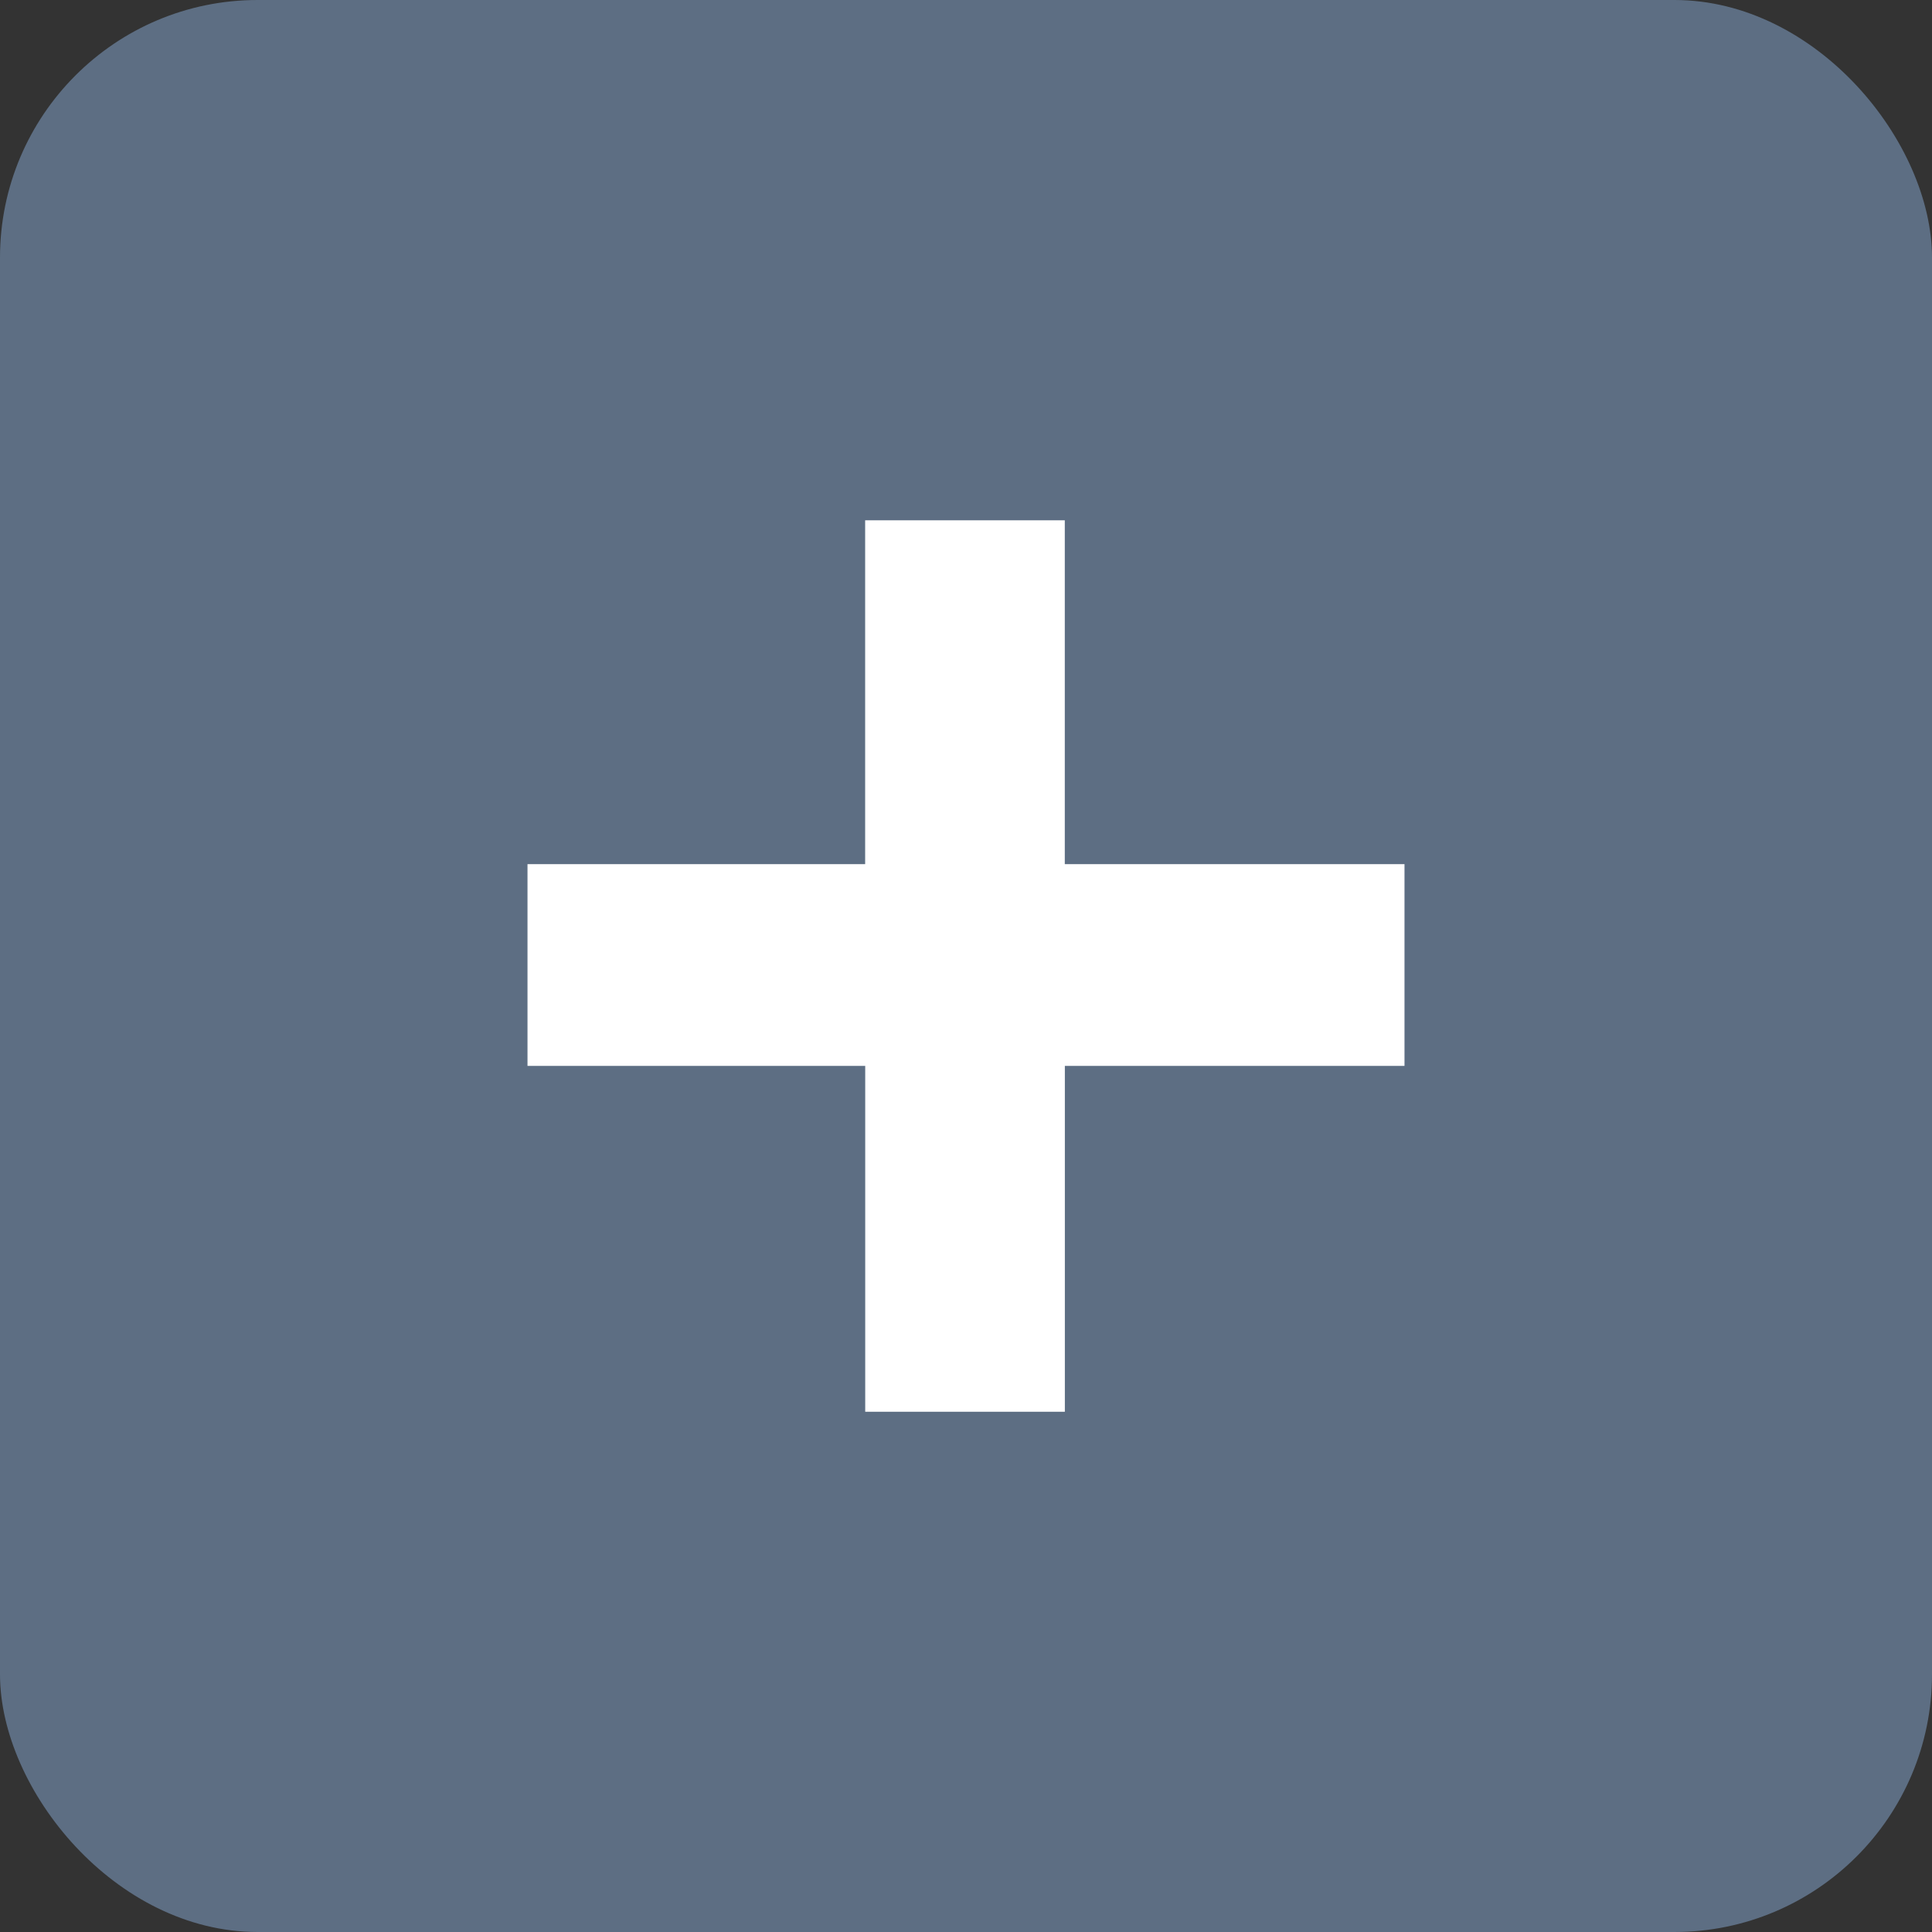 <svg xmlns="http://www.w3.org/2000/svg" width="30" height="30" viewBox="0 0 30 30">
  <rect x="0" y="0" width="30" height="30" fill="#333333" stroke="none"/>
  <g id="Groupe_16" data-name="Groupe 16" transform="translate(-821 -1621)">
    <rect id="Rectangle_10" data-name="Rectangle 10" width="30" height="30" rx="4" transform="translate(821 1621)" fill="#5d6e83"/>
    <path id="Tracé_13" data-name="Tracé 13" d="M1.725-8.986H6.968v-5.339h3.1v5.339h5.275v3.133H10.069V-.482h-3.1V-5.853H1.725Z" transform="translate(827.466 1643.404)" fill="#fff"/>
  </g>
</svg>
